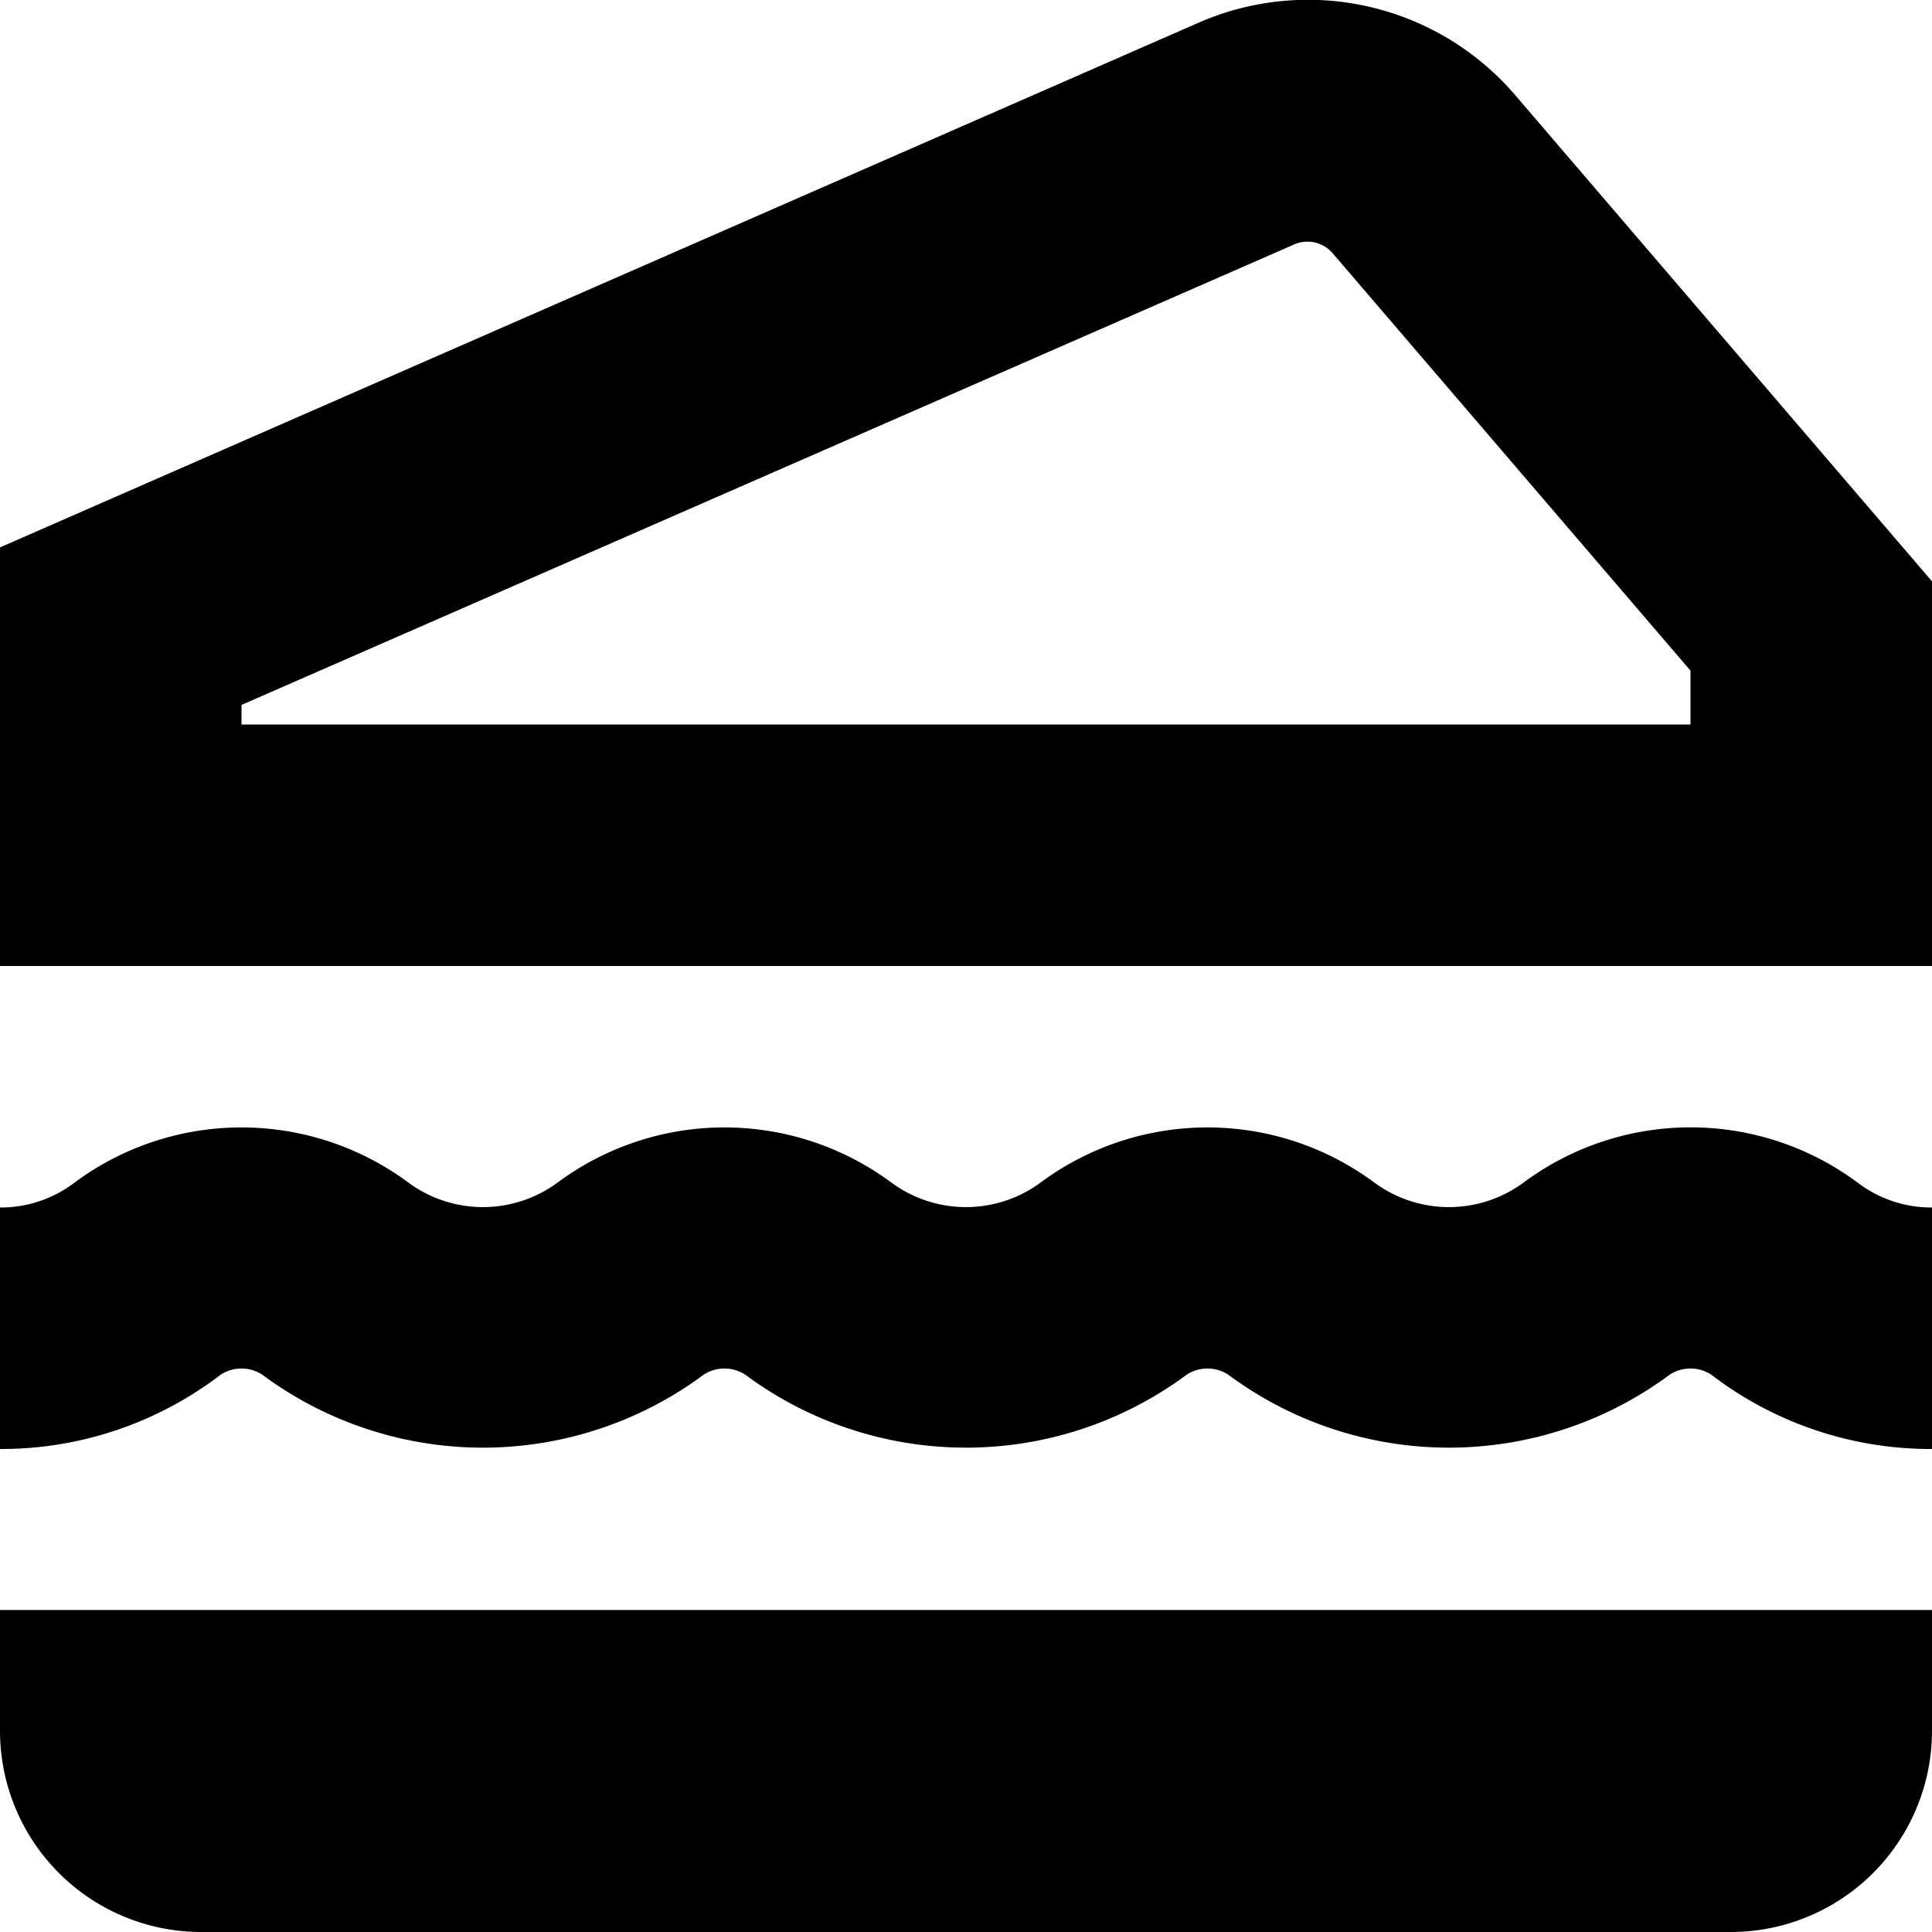 <?xml version="1.0" encoding="UTF-8"?>
<svg xmlns="http://www.w3.org/2000/svg" id="Layer_1" data-name="Layer 1" viewBox="0 0 24 24" width="512" height="512"><path d="M23.075,14.69A1.51,1.51,0,0,0,24,15v3a4.483,4.483,0,0,1-2.742-.923.473.473,0,0,0-.517,0,4.6,4.6,0,0,1-5.483,0,.473.473,0,0,0-.517,0,4.6,4.6,0,0,1-5.483,0,.473.473,0,0,0-.517,0,4.6,4.6,0,0,1-5.483,0,.473.473,0,0,0-.517,0A4.484,4.484,0,0,1,0,18V15a1.511,1.511,0,0,0,.924-.308,3.48,3.48,0,0,1,4.151,0,1.562,1.562,0,0,0,1.849,0,3.48,3.48,0,0,1,4.151,0,1.562,1.562,0,0,0,1.849,0,3.48,3.48,0,0,1,4.151,0,1.562,1.562,0,0,0,1.849,0A3.48,3.48,0,0,1,23.075,14.69ZM24,7.222V12H0V6.8L14.876.288a3.389,3.389,0,0,1,3.956.905ZM21,8.331,16.554,3.145a.412.412,0,0,0-.476-.109L3,8.757V9H21ZM0,21.5A2.5,2.5,0,0,0,2.5,24h19A2.5,2.5,0,0,0,24,21.5V20H0Z"/></svg>
